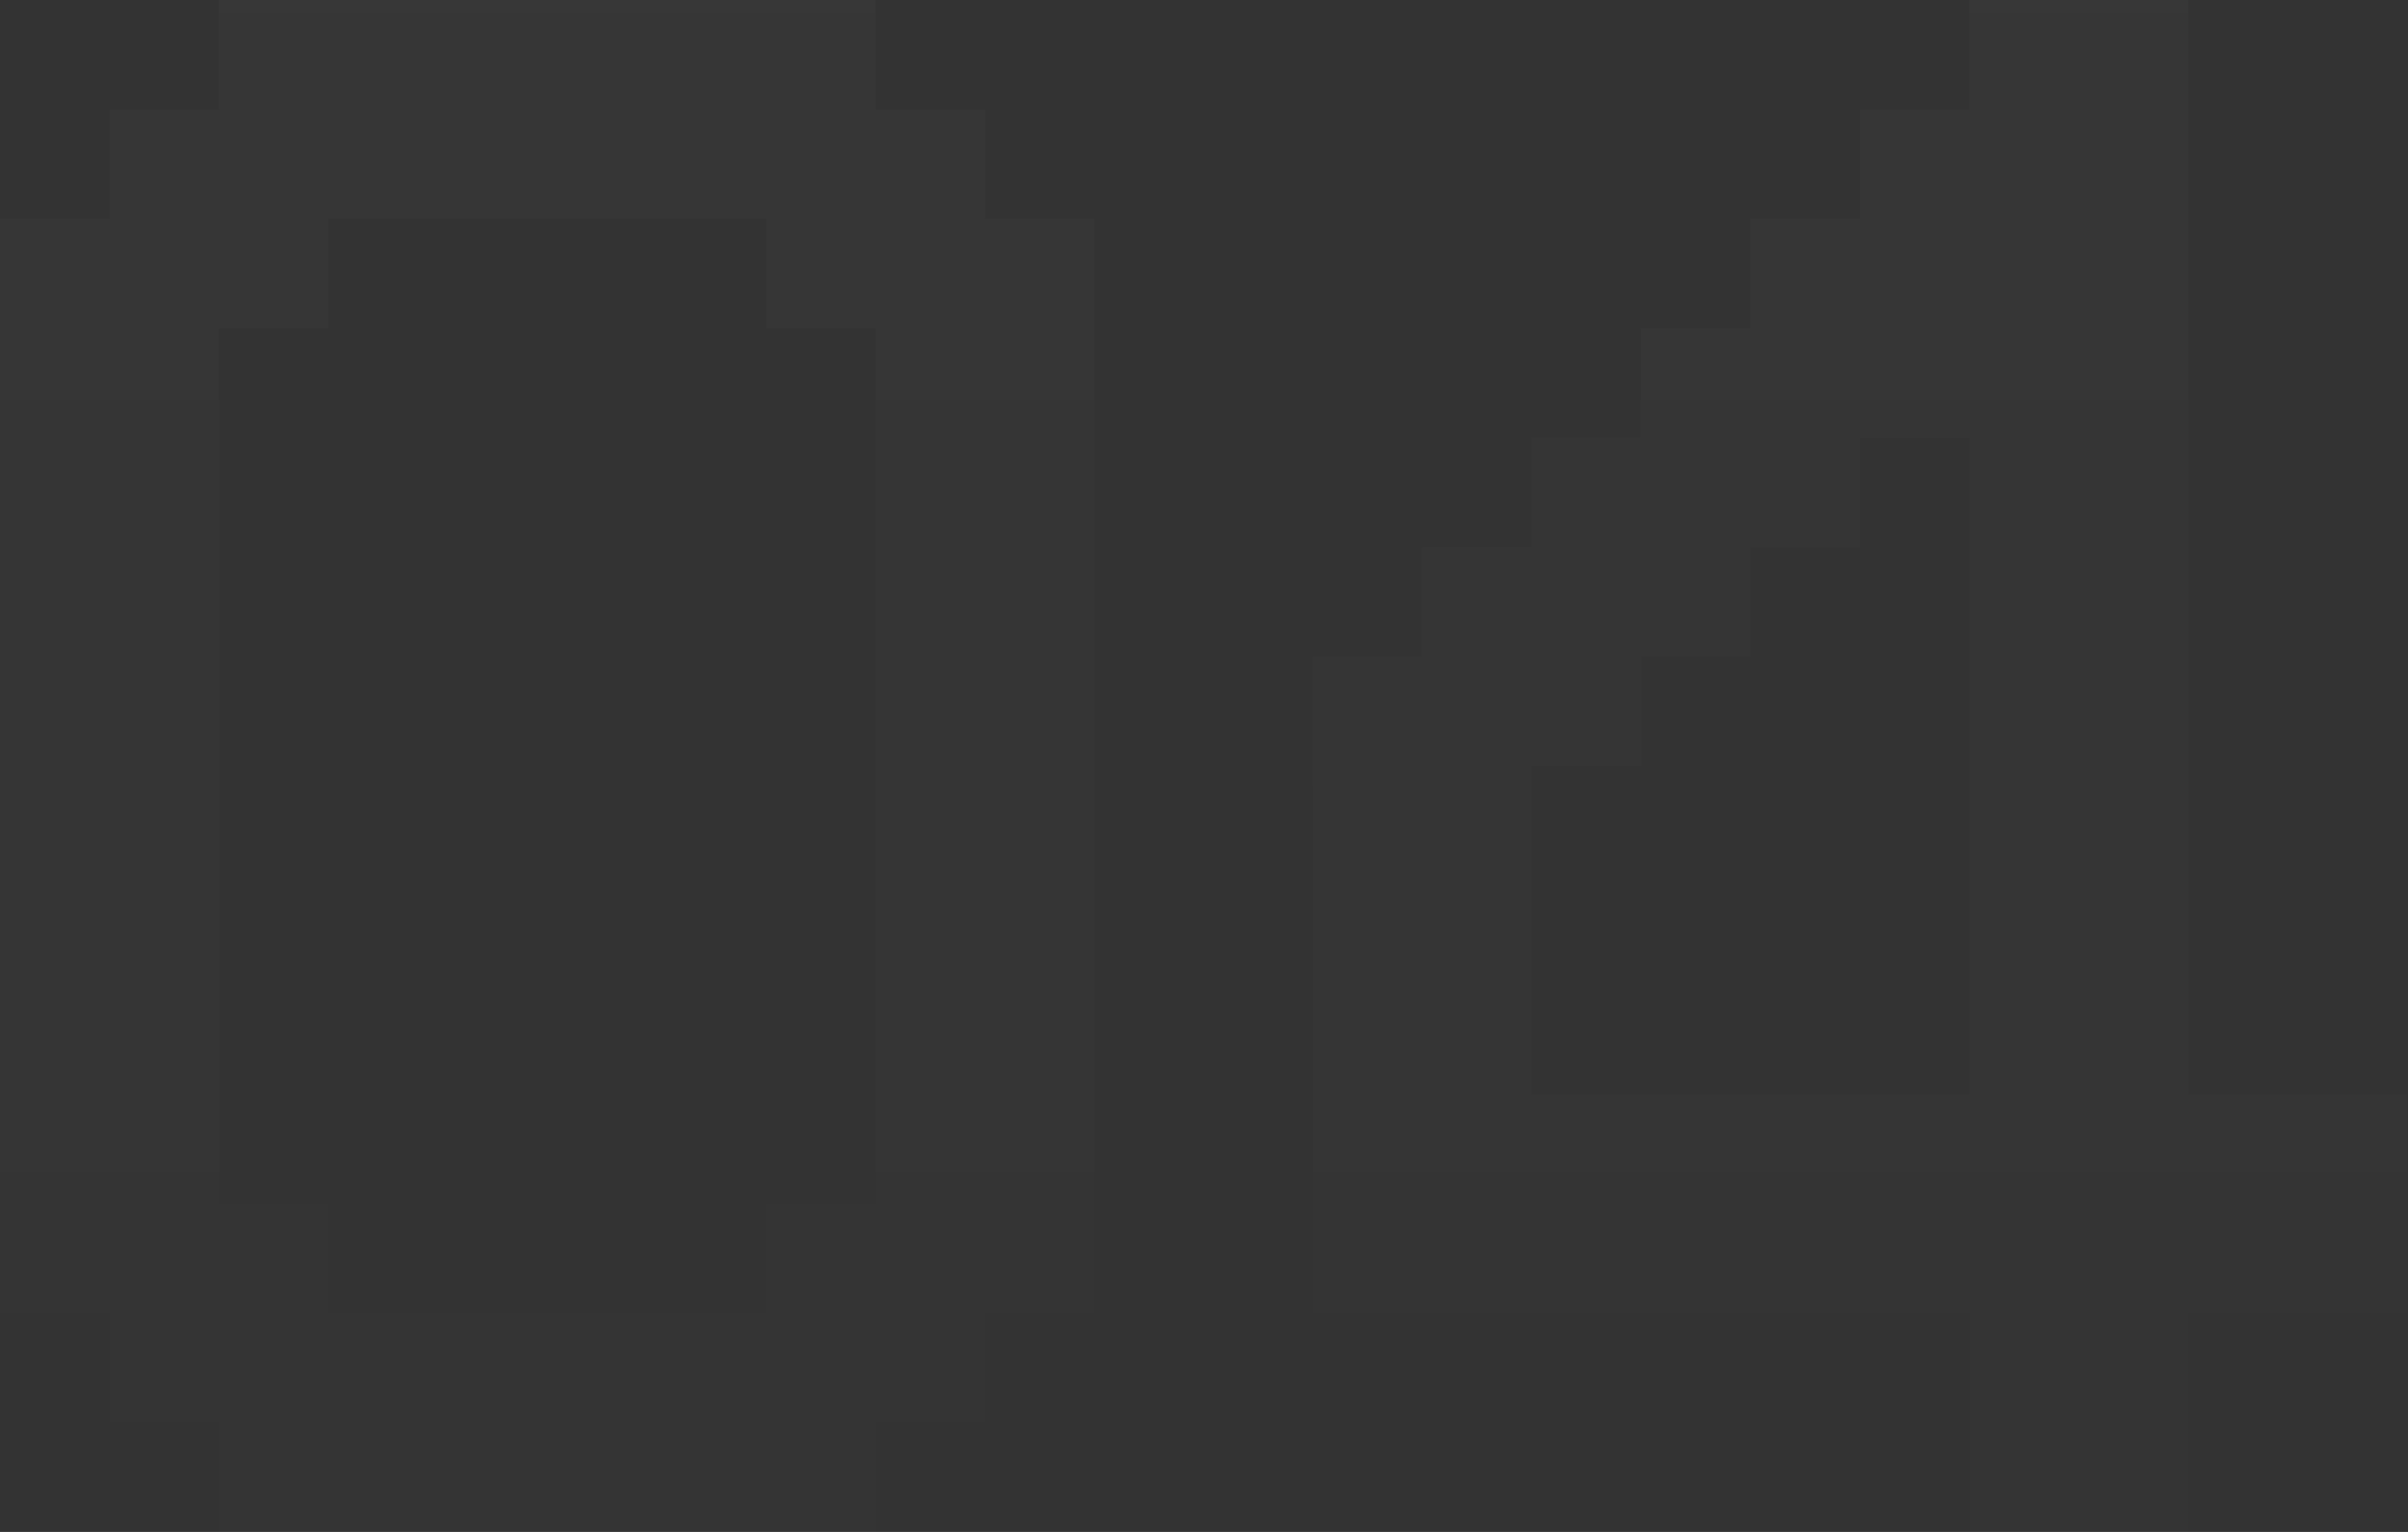 <svg width="88" height="56" viewBox="0 0 88 56" fill="none" xmlns="http://www.w3.org/2000/svg">
<rect x="0" y="0" width="88" height="56" fill="#333333" stroke="none"/>
<path d="M8 44H12V48H28V44H32V12H28V8H12V12H8V44ZM4 48H5.96046e-08V8H4V4H8V-3.8147e-06H32V4H36V8H40V48H36V52H32V56H8V52H4V48ZM47.969 48V24H51.969V20H55.969V16H59.969V12H63.969V8H67.969V4H71.969V-3.8147e-06H79.969V40H87.969V48H79.969V56H71.969V48H47.969ZM55.969 40H71.969V16H67.969V20H63.969V24H59.969V28H55.969V40Z" fill="url(#paint0_linear_905_87)" fill-opacity="0.2"/>
<defs>
<linearGradient id="paint0_linear_905_87" x1="44" y1="-8" x2="44" y2="64" gradientUnits="userSpaceOnUse">
<stop stop-color="white" stop-opacity="0.1"/>
<stop offset="1" stop-color="white" stop-opacity="0"/>
</linearGradient>
</defs>
</svg>
